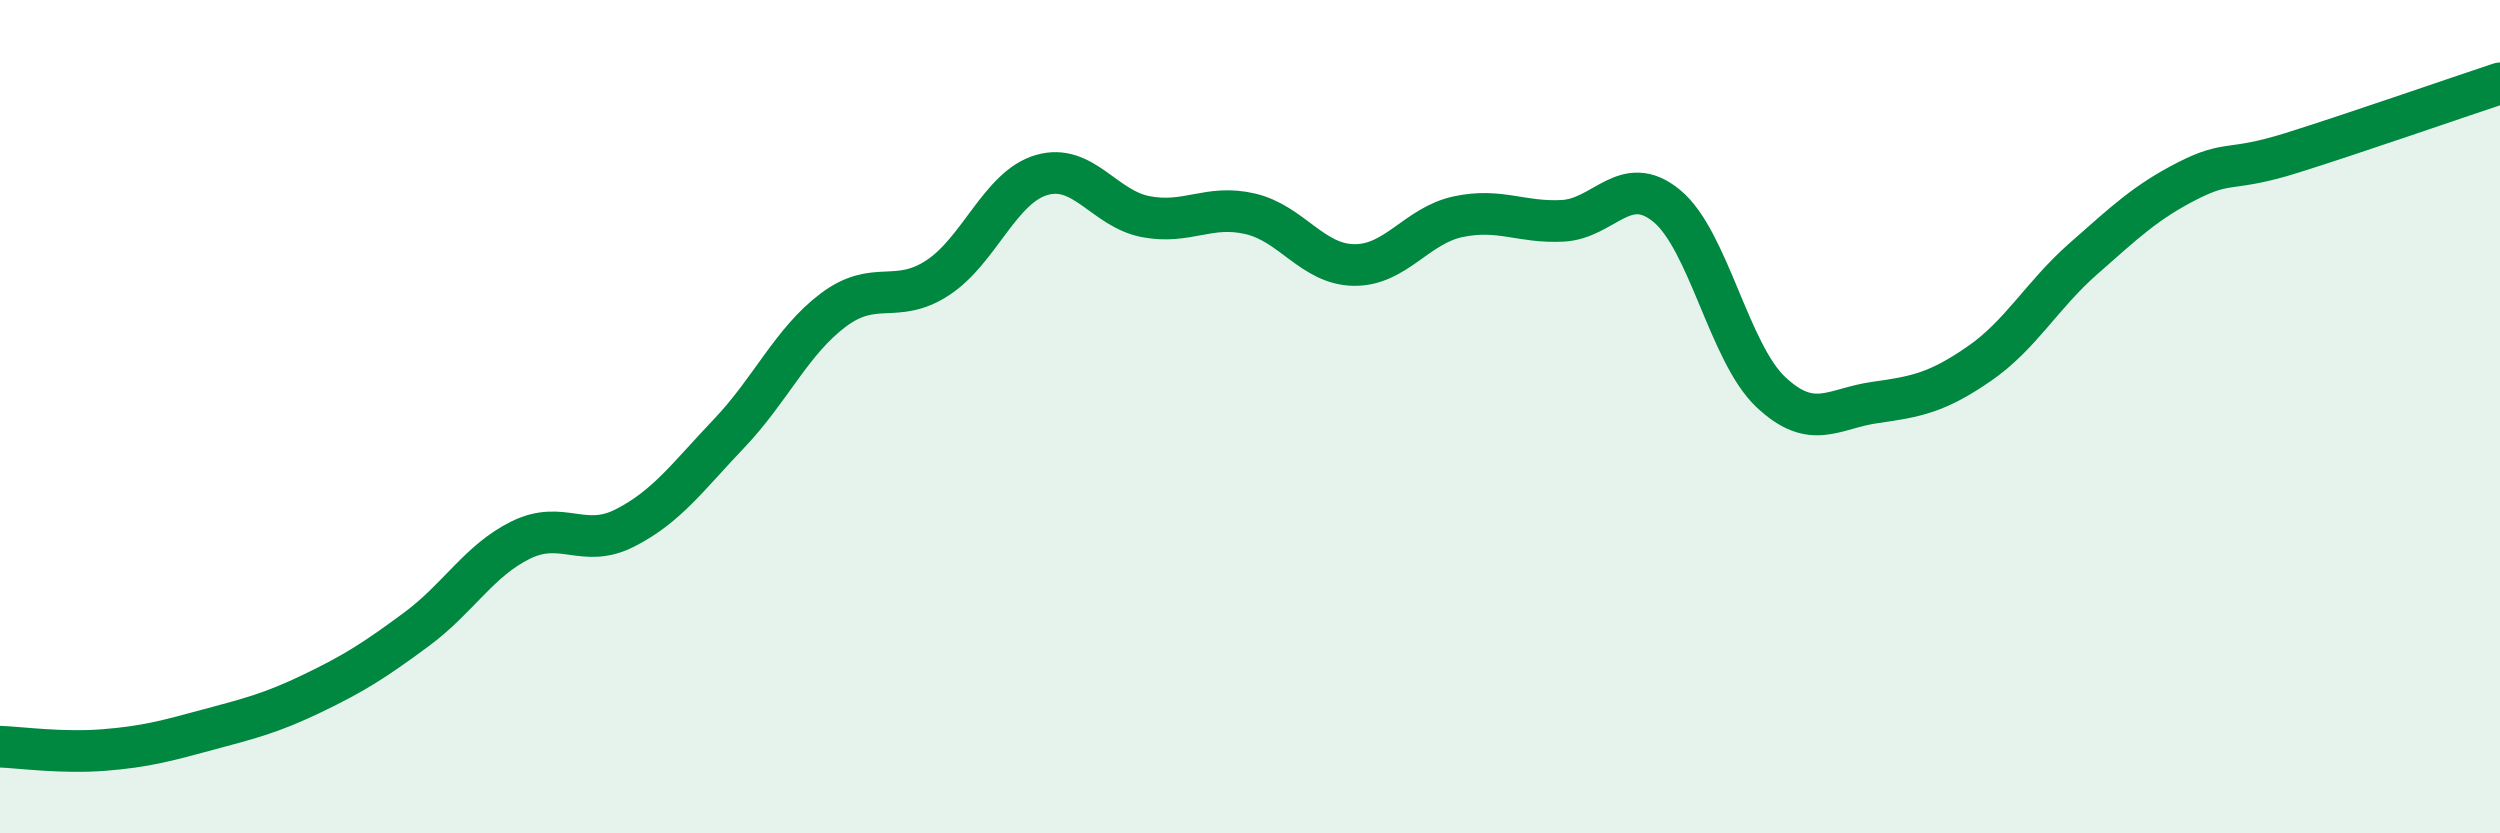 
    <svg width="60" height="20" viewBox="0 0 60 20" xmlns="http://www.w3.org/2000/svg">
      <path
        d="M 0,17.92 C 0.5,17.94 1.5,18.08 2.5,18 C 3.5,17.92 4,17.78 5,17.51 C 6,17.24 6.5,17.12 7.5,16.64 C 8.5,16.16 9,15.84 10,15.1 C 11,14.36 11.5,13.45 12.5,12.96 C 13.5,12.47 14,13.18 15,12.67 C 16,12.16 16.5,11.45 17.5,10.4 C 18.5,9.35 19,8.19 20,7.44 C 21,6.69 21.5,7.32 22.5,6.67 C 23.5,6.02 24,4.49 25,4.2 C 26,3.91 26.5,5.01 27.5,5.2 C 28.5,5.39 29,4.9 30,5.13 C 31,5.36 31.5,6.35 32.5,6.36 C 33.5,6.37 34,5.41 35,5.2 C 36,4.99 36.5,5.35 37.5,5.3 C 38.5,5.25 39,4.12 40,4.94 C 41,5.76 41.5,8.47 42.5,9.41 C 43.5,10.35 44,9.8 45,9.66 C 46,9.52 46.5,9.42 47.5,8.73 C 48.5,8.04 49,7.09 50,6.21 C 51,5.33 51.5,4.85 52.5,4.34 C 53.5,3.83 53.5,4.14 55,3.67 C 56.5,3.2 59,2.33 60,2L60 20L0 20Z"
        fill="#008740"
        opacity="0.1"
        stroke-linecap="round"
        stroke-linejoin="round"
      />
      <path
        d="M 0,17.92 C 0.5,17.94 1.5,18.08 2.5,18 C 3.5,17.92 4,17.78 5,17.51 C 6,17.24 6.5,17.12 7.5,16.64 C 8.5,16.16 9,15.84 10,15.1 C 11,14.36 11.5,13.45 12.5,12.96 C 13.5,12.47 14,13.18 15,12.67 C 16,12.16 16.5,11.45 17.5,10.4 C 18.5,9.35 19,8.19 20,7.44 C 21,6.69 21.5,7.32 22.5,6.67 C 23.5,6.02 24,4.49 25,4.2 C 26,3.91 26.5,5.01 27.5,5.2 C 28.5,5.39 29,4.9 30,5.13 C 31,5.36 31.5,6.35 32.5,6.36 C 33.5,6.37 34,5.41 35,5.2 C 36,4.99 36.5,5.35 37.5,5.3 C 38.5,5.25 39,4.12 40,4.94 C 41,5.76 41.5,8.47 42.5,9.41 C 43.5,10.35 44,9.8 45,9.66 C 46,9.52 46.5,9.42 47.5,8.73 C 48.5,8.04 49,7.09 50,6.21 C 51,5.33 51.5,4.85 52.5,4.34 C 53.5,3.83 53.5,4.14 55,3.67 C 56.5,3.2 59,2.33 60,2"
        stroke="#008740"
        stroke-width="1"
        fill="none"
        stroke-linecap="round"
        stroke-linejoin="round"
      />
    </svg>
  